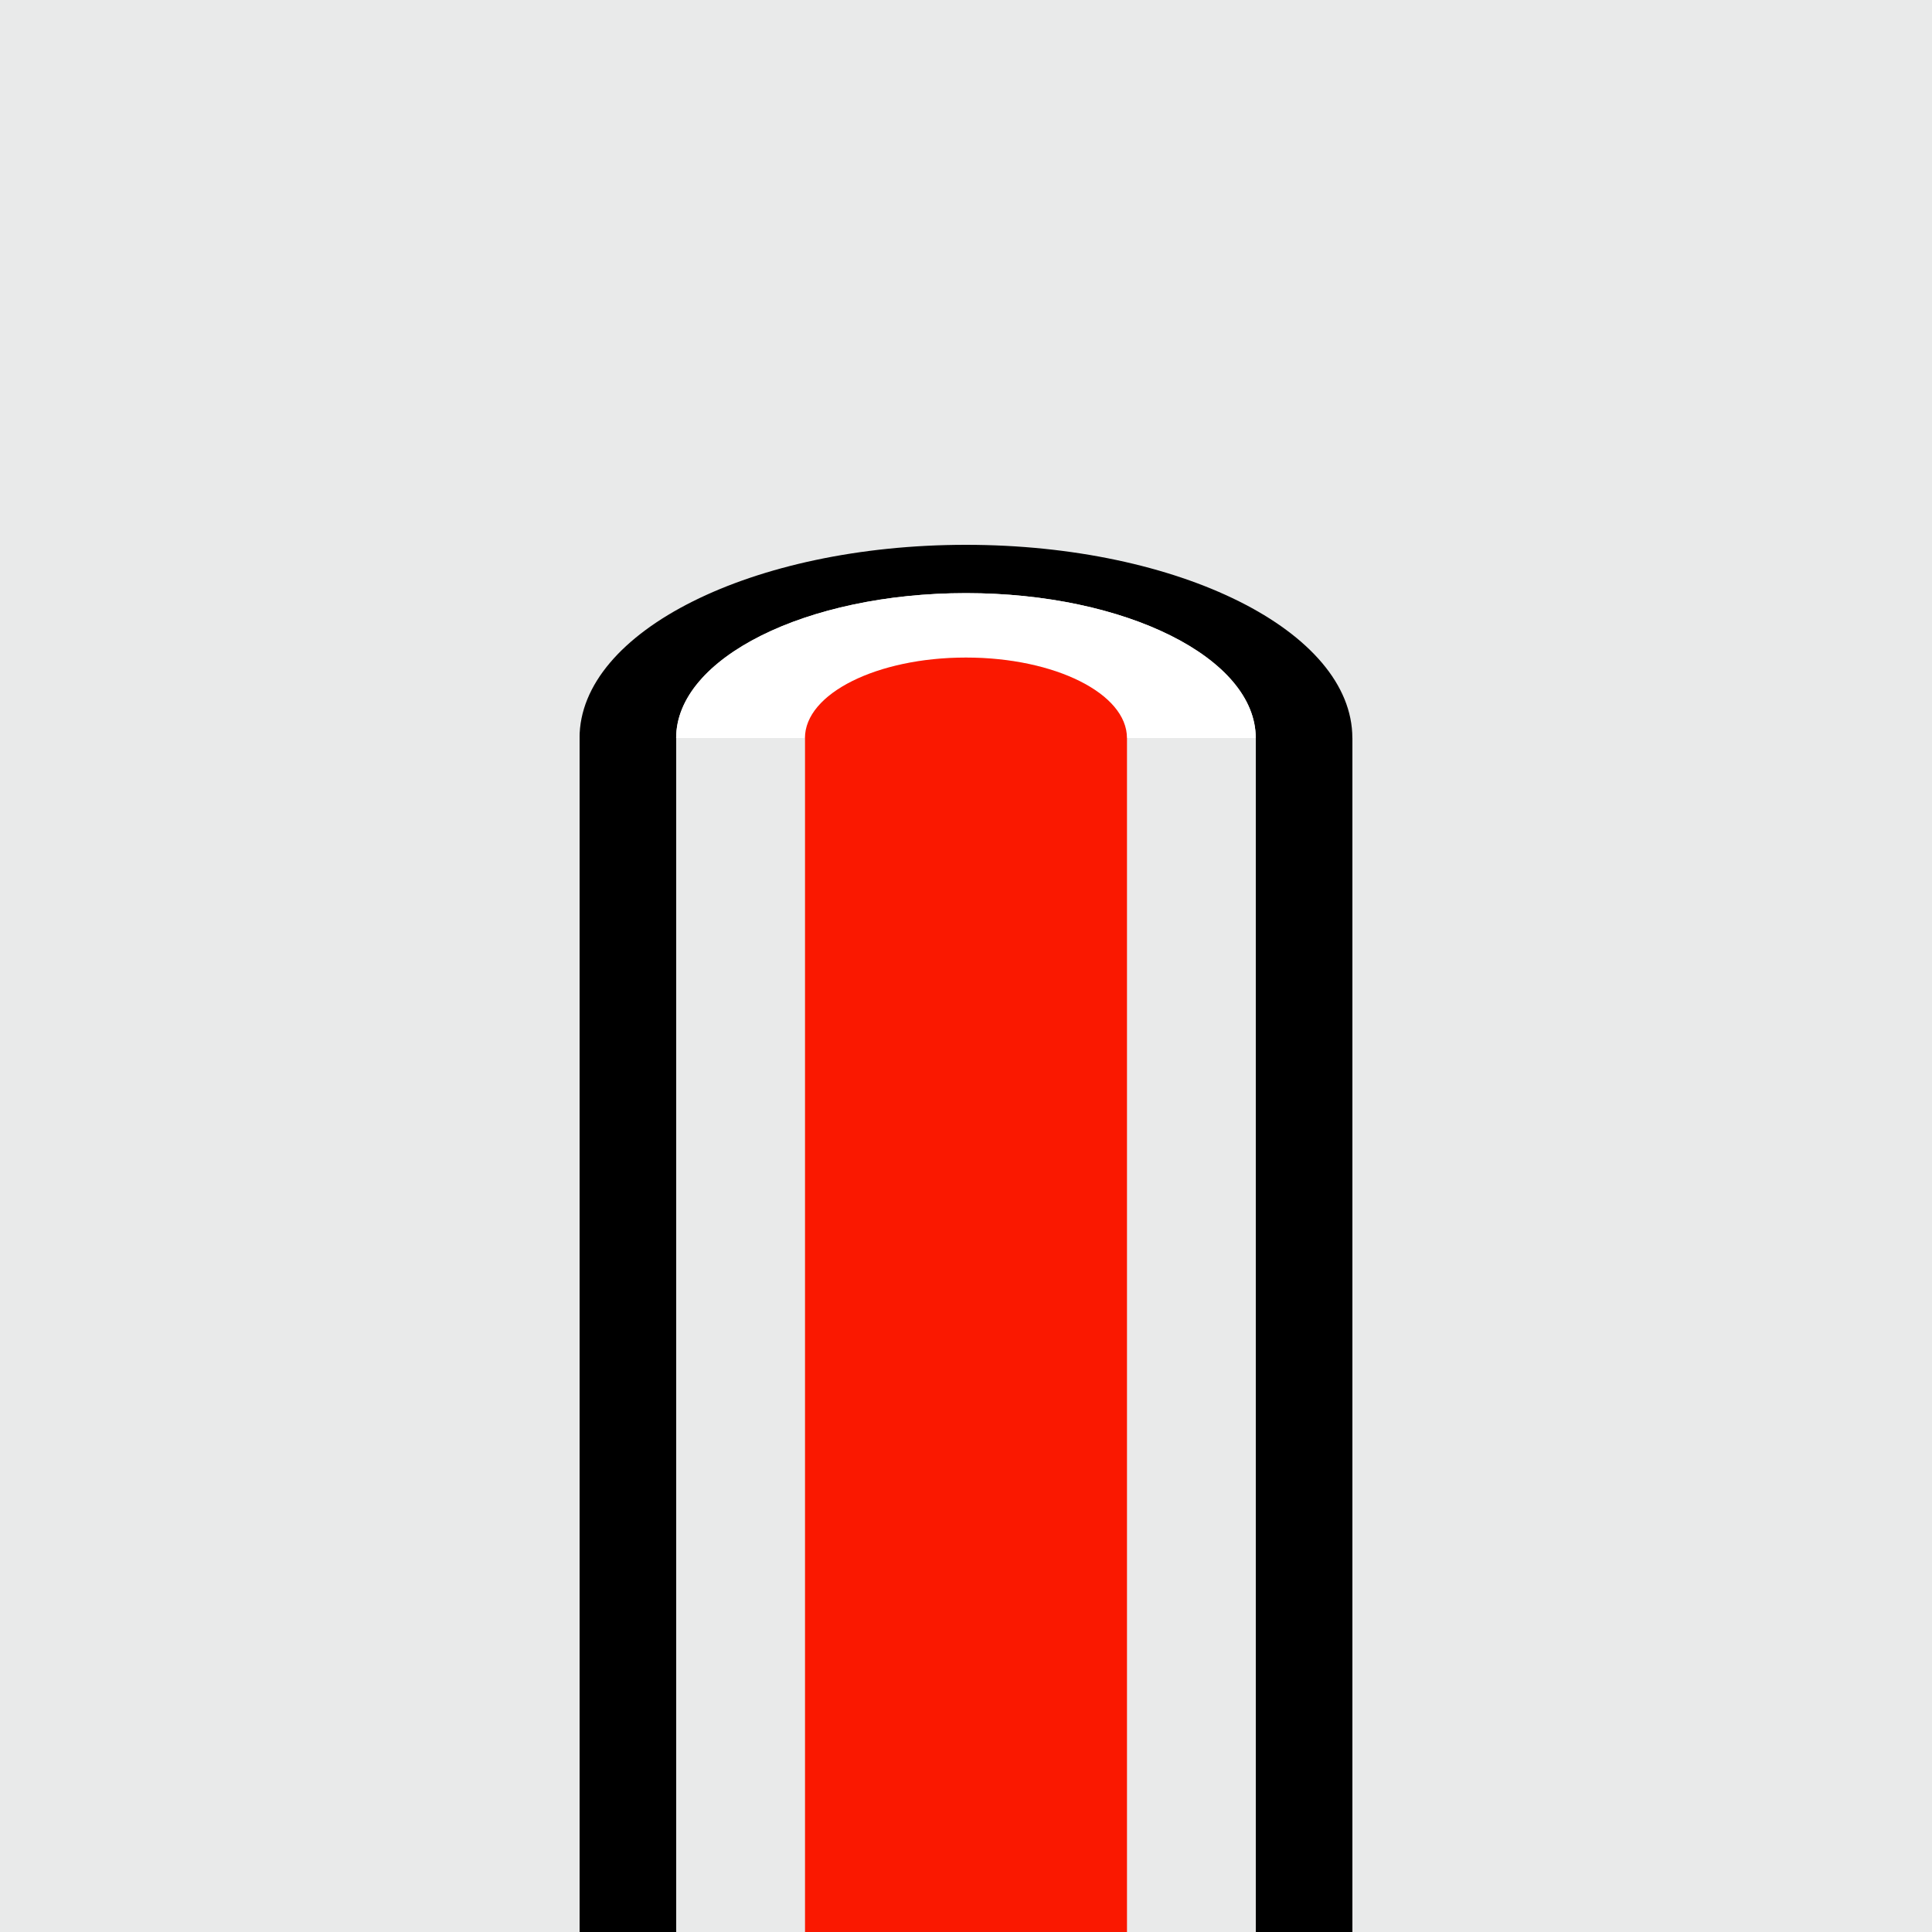 <?xml version="1.0" encoding="UTF-8"?>
<svg id="_レイヤー_1" data-name="レイヤー_1" xmlns="http://www.w3.org/2000/svg" xmlns:xlink="http://www.w3.org/1999/xlink" viewBox="0 0 400 400">
  <defs>
    <style>
      .cls-1 {
        fill: none;
      }

      .cls-2 {
        fill: #e9eaea;
      }

      .cls-3 {
        fill: #fff;
      }

      .cls-4 {
        fill: #fa1800;
      }

      .cls-5 {
        clip-path: url(#clippath);
      }
    </style>
    <clipPath id="clippath">
      <rect class="cls-1" x="120" y="112.8" width="160" height="40"/>
    </clipPath>
  </defs>
  <rect class="cls-2" x="-.5" y="-.5" width="401" height="401"/>
  <g>
    <rect x="260" y="152.8" width="20" height="247.7"/>
    <rect x="120" y="152.8" width="20" height="247.7"/>
    <rect class="cls-2" x="233.33" y="152.8" width="26.67" height="247.7"/>
    <rect class="cls-2" x="140" y="152.8" width="26.67" height="247.7"/>
    <rect class="cls-4" x="166.67" y="152.8" width="66.66" height="247.7"/>
    <g class="cls-5">
      <g>
        <path d="M199.99,112.8c44.19,0,80,17.91,80,40s-35.81,47.2-80,47.2-80-25.11-80-47.2,35.83-40,80-40ZM259.99,152.8c0-16.54-26.91-30-60-30s-60,13.46-60,30,26.92,37.2,60,37.2,60-20.65,60-37.2Z"/>
        <path class="cls-3" d="M199.99,122.8c33.09,0,60,13.46,60,30s-26.91,37.2-60,37.2-60-20.65-60-37.2,26.92-30,60-30ZM233.33,152.8c0-9.2-14.92-16.66-33.33-16.66s-33.33,7.46-33.33,16.66,14.93,16.67,33.33,16.67,33.33-7.46,33.33-16.67Z"/>
        <path class="cls-4" d="M199.99,136.14c18.41,0,33.33,7.46,33.33,16.66s-14.92,16.67-33.33,16.67-33.33-7.46-33.33-16.67,14.93-16.66,33.33-16.66Z"/>
      </g>
    </g>
  </g>
</svg>